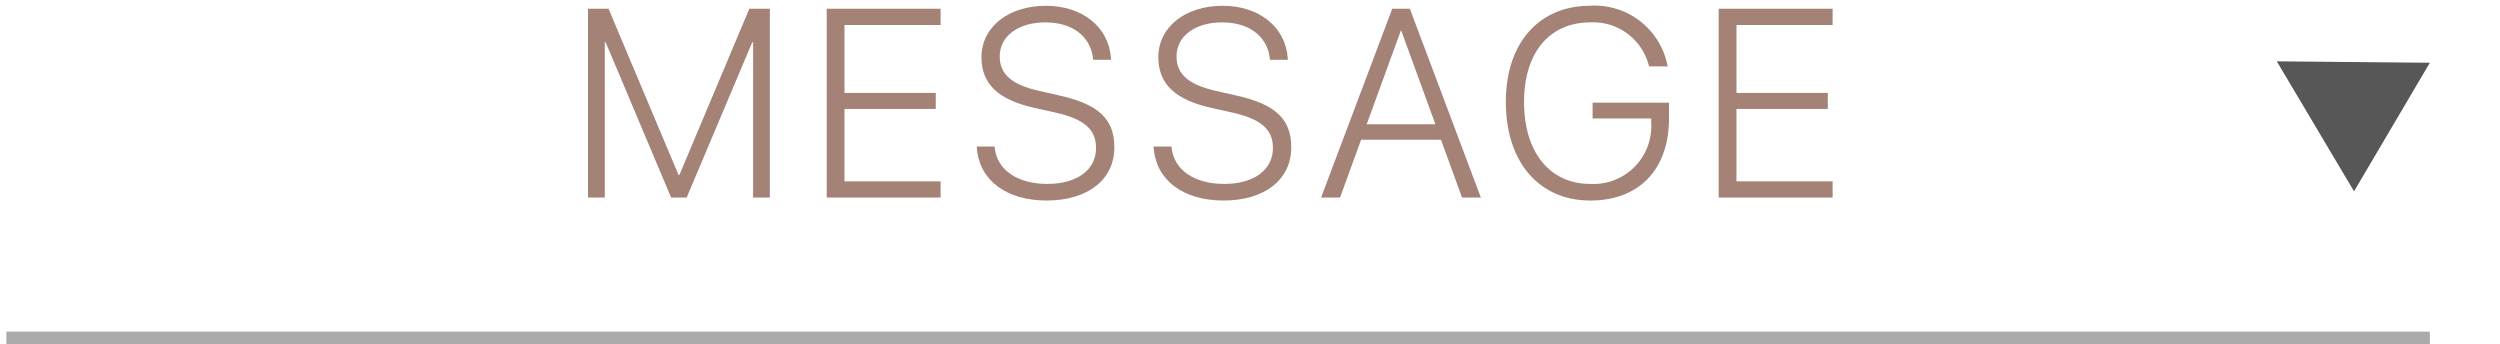<svg xmlns="http://www.w3.org/2000/svg" width="196" height="27" viewBox="0 0 196 27"><defs><style>.cls-1{fill:#a48376;}.cls-2{fill:#585757;}.cls-3,.cls-4{fill:none;}.cls-3{stroke:#585757;stroke-miterlimit:10;opacity:0.5;}</style></defs><g id="レイヤー_2" data-name="レイヤー 2"><g id="contents"><path class="cls-1" d="M46.1,3.1h1.61L53.2,16.135h.063L58.746,3.1h1.61V17.9H59.044V5.737h-.072L53.835,17.9H52.614L47.487,5.737h-.072V17.9H46.1Z" transform="translate(0 -2.413)"/><path class="cls-1" d="M64.813,3.1h8.931V4.373H66.208V9.7h7.156v1.251H66.208v5.681h7.536V17.9H64.813Z" transform="translate(0 -2.413)"/><path class="cls-1" d="M76.591,14.043l-.01-.144h1.4l.01.144c.2,1.7,1.785,2.789,4.123,2.789,2.317,0,3.815-1.1,3.815-2.81v-.01c0-1.456-.924-2.266-3.2-2.779l-1.621-.359c-2.871-.646-4.162-1.886-4.162-3.989v-.01C76.96,4.527,79.062,2.866,82,2.866c2.85,0,4.922,1.661,5.1,4.091l.01.144H85.7l-.009-.133c-.216-1.733-1.641-2.8-3.733-2.8-2.133,0-3.579,1.077-3.579,2.666v.021c0,1.374.964,2.215,3.106,2.686L83.1,9.91c3.035.677,4.265,1.856,4.265,4.04v.011c0,2.532-2.072,4.173-5.322,4.173C78.908,18.134,76.775,16.545,76.591,14.043Z" transform="translate(0 -2.413)"/><path class="cls-1" d="M90.457,14.043l-.011-.144h1.406l.01.144c.2,1.7,1.784,2.789,4.121,2.789,2.319,0,3.815-1.1,3.815-2.81v-.01c0-1.456-.922-2.266-3.2-2.779l-1.62-.359c-2.871-.646-4.164-1.886-4.164-3.989v-.01c.011-2.348,2.114-4.009,5.045-4.009,2.852,0,4.922,1.661,5.1,4.091l.011.144H99.562l-.01-.133c-.215-1.733-1.641-2.8-3.733-2.8-2.132,0-3.578,1.077-3.578,2.666v.021c0,1.374.964,2.215,3.108,2.686l1.619.369c3.035.677,4.265,1.856,4.265,4.04v.011c0,2.532-2.07,4.173-5.321,4.173C92.774,18.134,90.642,16.545,90.457,14.043Z" transform="translate(0 -2.413)"/><path class="cls-1" d="M109.151,3.1h1.384L116.1,17.9h-1.477l-1.65-4.532H106.71L105.06,17.9h-1.487Zm-2,9.054h5.383l-2.676-7.342h-.031Z" transform="translate(0 -2.413)"/><path class="cls-1" d="M118.058,10.413V10.4c0-4.615,2.594-7.537,6.625-7.537a5.816,5.816,0,0,1,6.029,4.594l.041.164H129.3l-.041-.1a4.505,4.505,0,0,0-4.572-3.353c-3.21,0-5.2,2.369-5.2,6.235v.01c0,3.948,2.02,6.419,5.2,6.419a4.537,4.537,0,0,0,4.767-4.809V11.7h-4.594V10.464h5.989v1.241c0,3.968-2.328,6.429-6.162,6.429C120.663,18.134,118.058,15.119,118.058,10.413Z" transform="translate(0 -2.413)"/><path class="cls-1" d="M134.745,3.1h8.932V4.373H136.14V9.7H143.3v1.251H136.14v5.681h7.537V17.9h-8.932Z" transform="translate(0 -2.413)"/><polyline class="cls-2" points="190.5 4.919 184.556 15 178.5 4.808"/><line class="cls-3" x1="0.5" y1="26.5" x2="190.5" y2="26.5"/><rect id="_スライス_" data-name="&lt;スライス&gt;" class="cls-4" width="196" height="27"/></g></g></svg>